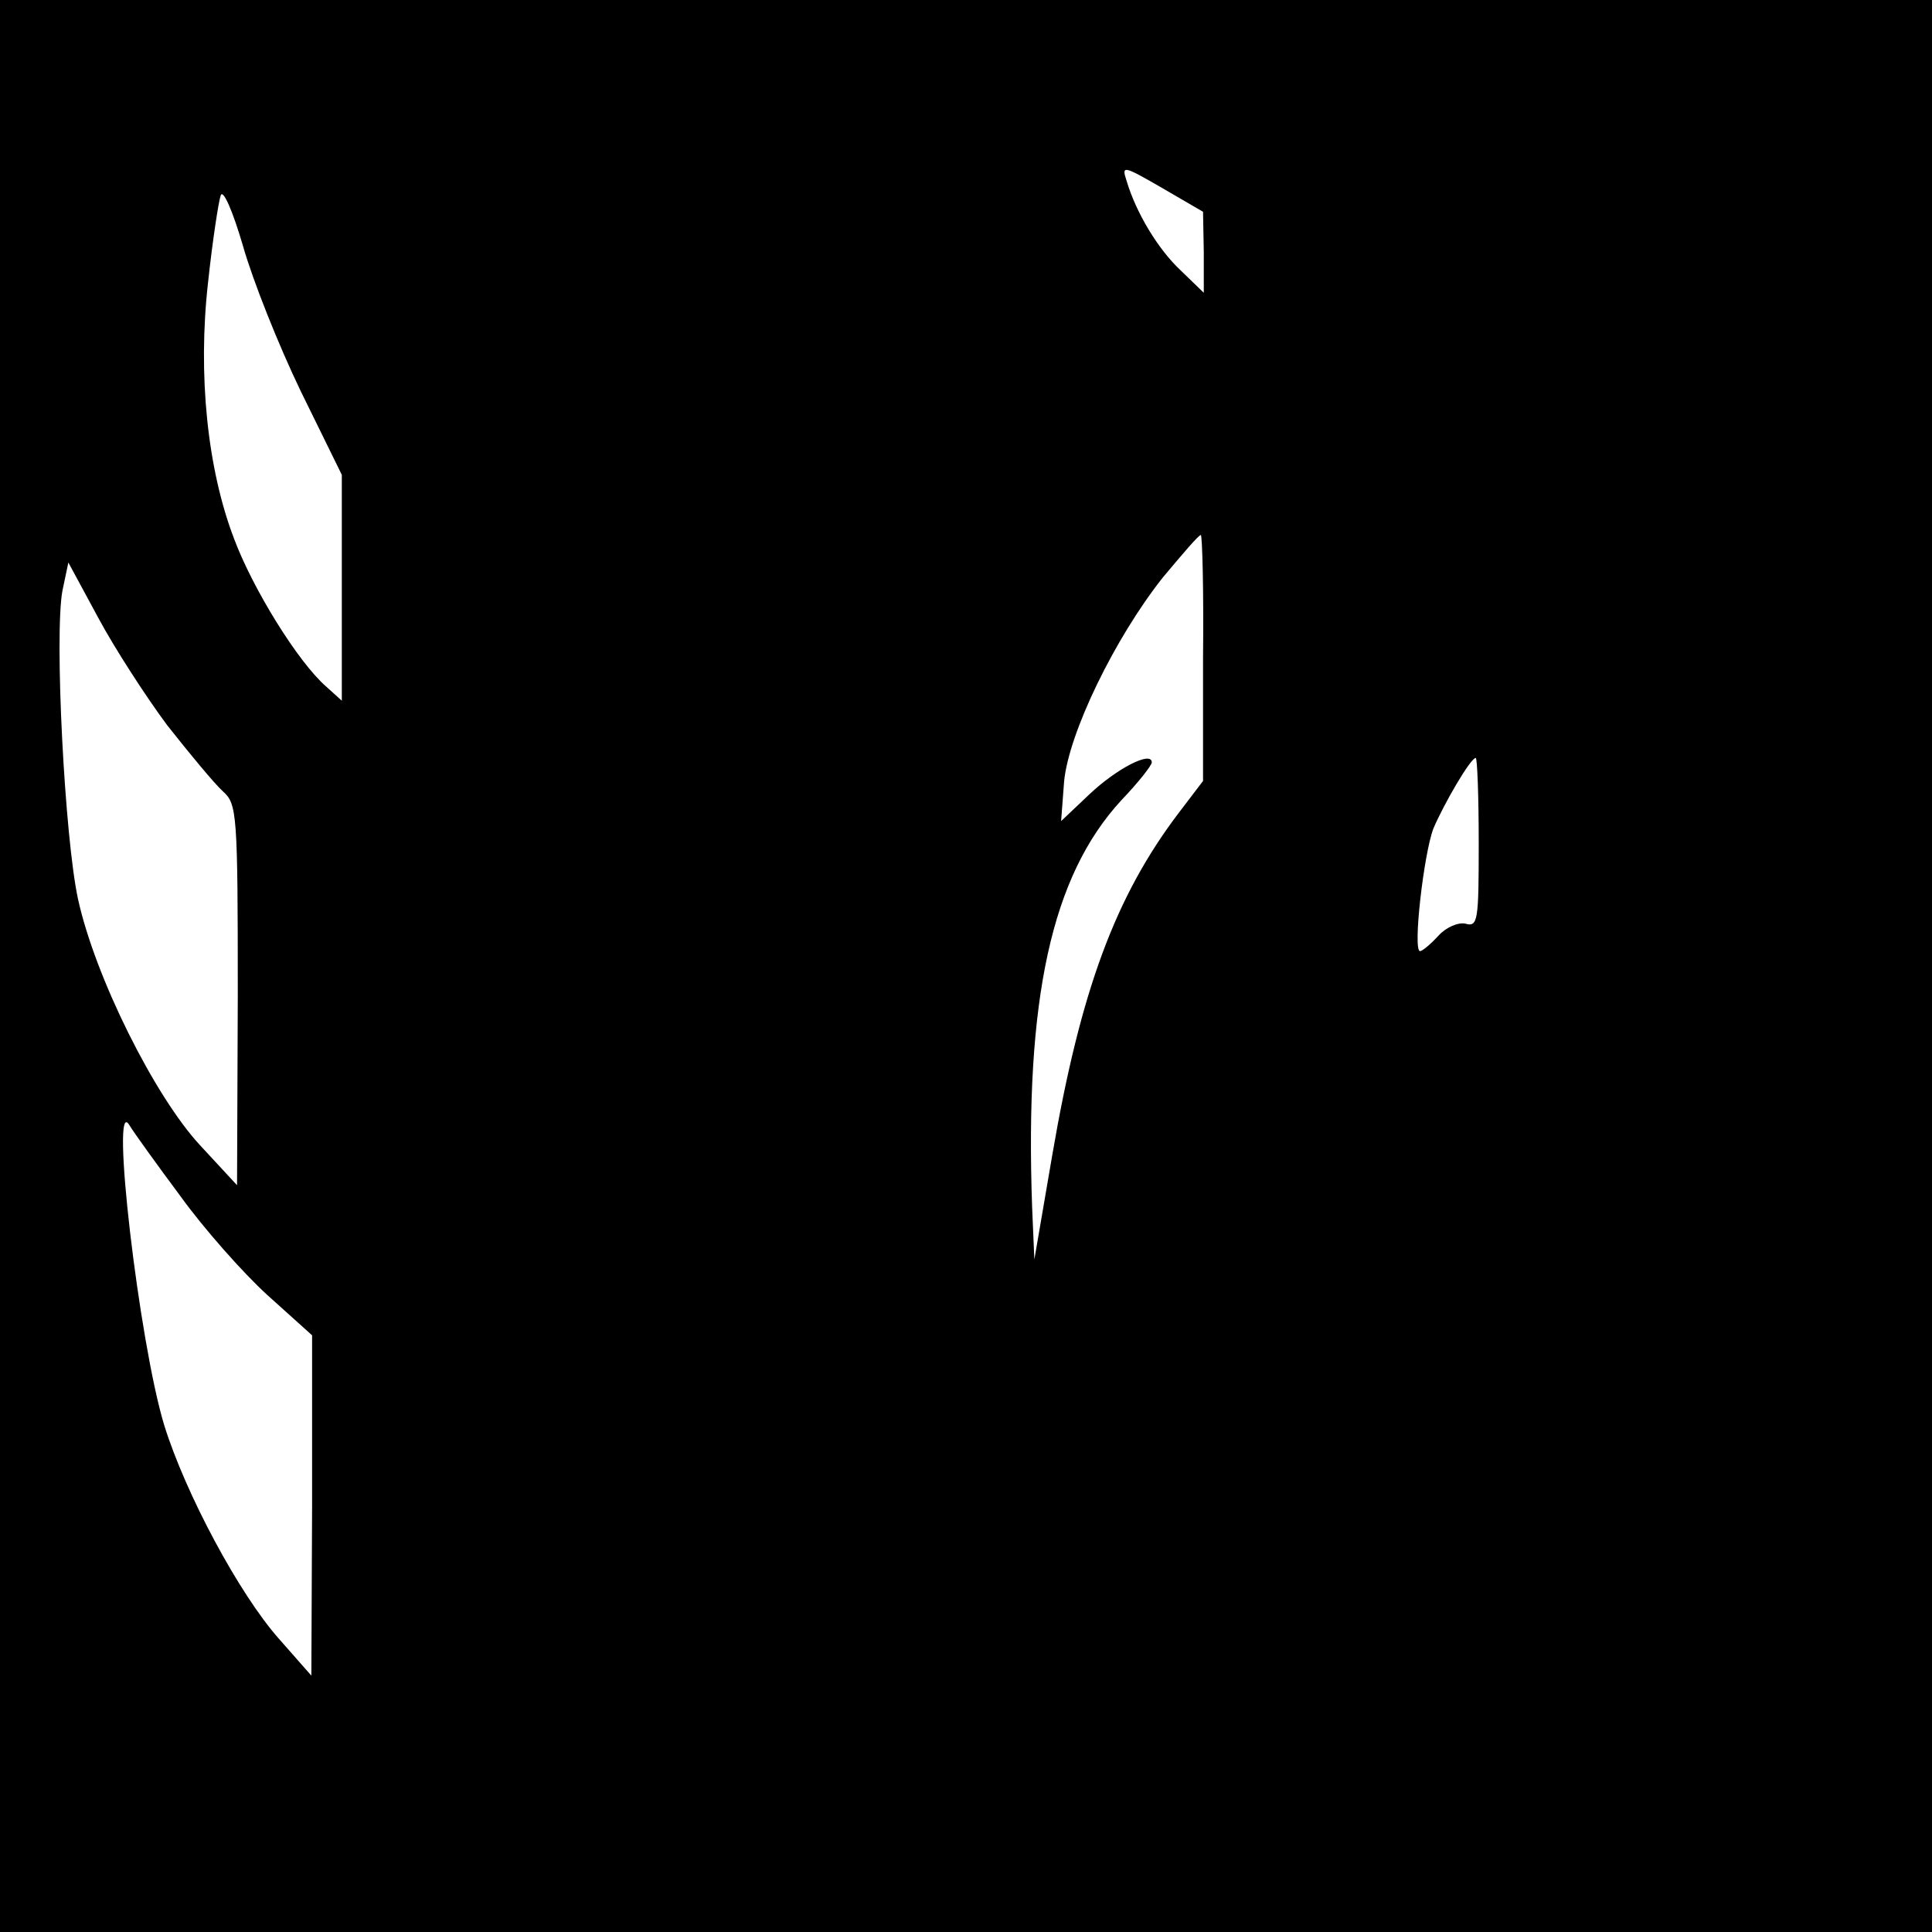 <?xml version="1.0" standalone="no"?>
<!DOCTYPE svg PUBLIC "-//W3C//DTD SVG 20010904//EN"
 "http://www.w3.org/TR/2001/REC-SVG-20010904/DTD/svg10.dtd">
<svg version="1.0" xmlns="http://www.w3.org/2000/svg"
 width="260pt" height="260pt" viewBox="0 0 260 260"
 preserveAspectRatio="xMidYMid meet">
<g transform="translate(0,260) scale(0.1,-0.1)"
fill="#000000" stroke="none">
<path d="M0 1300 l0 -1300 1300 0 1300 0 0 1300 0 1300 -1300 0 -1300 0 0
-1300z m1620 961 l0 -55 -31 30 c-30 28 -60 77 -73 121 -7 21 -4 20 48 -10
l55 -32 1 -54z m-1215 -188 l55 -112 0 -152 0 -152 -21 19 c-38 33 -99 132
-124 199 -36 94 -49 221 -35 345 6 56 14 108 17 117 3 9 16 -20 30 -68 13 -46
48 -134 78 -196z m1214 -359 l0 -165 -32 -42 c-86 -113 -133 -240 -171 -462
l-24 -140 -3 70 c-10 281 26 446 120 548 23 24 41 47 41 51 0 16 -47 -8 -84
-43 l-38 -36 4 53 c6 65 68 193 133 275 26 31 48 57 51 57 2 0 4 -75 3 -166z
m-1394 -90 c30 -38 63 -78 75 -89 19 -17 20 -29 20 -274 l-1 -256 -50 54 c-61
66 -141 226 -164 331 -18 83 -32 355 -21 415 l8 38 40 -74 c22 -41 64 -106 93
-145z m1765 -158 c0 -105 -1 -114 -18 -109 -10 2 -26 -5 -36 -16 -11 -12 -22
-21 -25 -21 -10 0 5 131 18 165 14 33 50 95 57 95 2 0 4 -51 4 -114z m-1747
-476 c31 -43 84 -103 117 -133 l60 -54 0 -229 -1 -229 -44 50 c-53 60 -125
194 -154 287 -34 112 -73 447 -47 404 6 -10 37 -53 69 -96z"/>
</g>
</svg>
